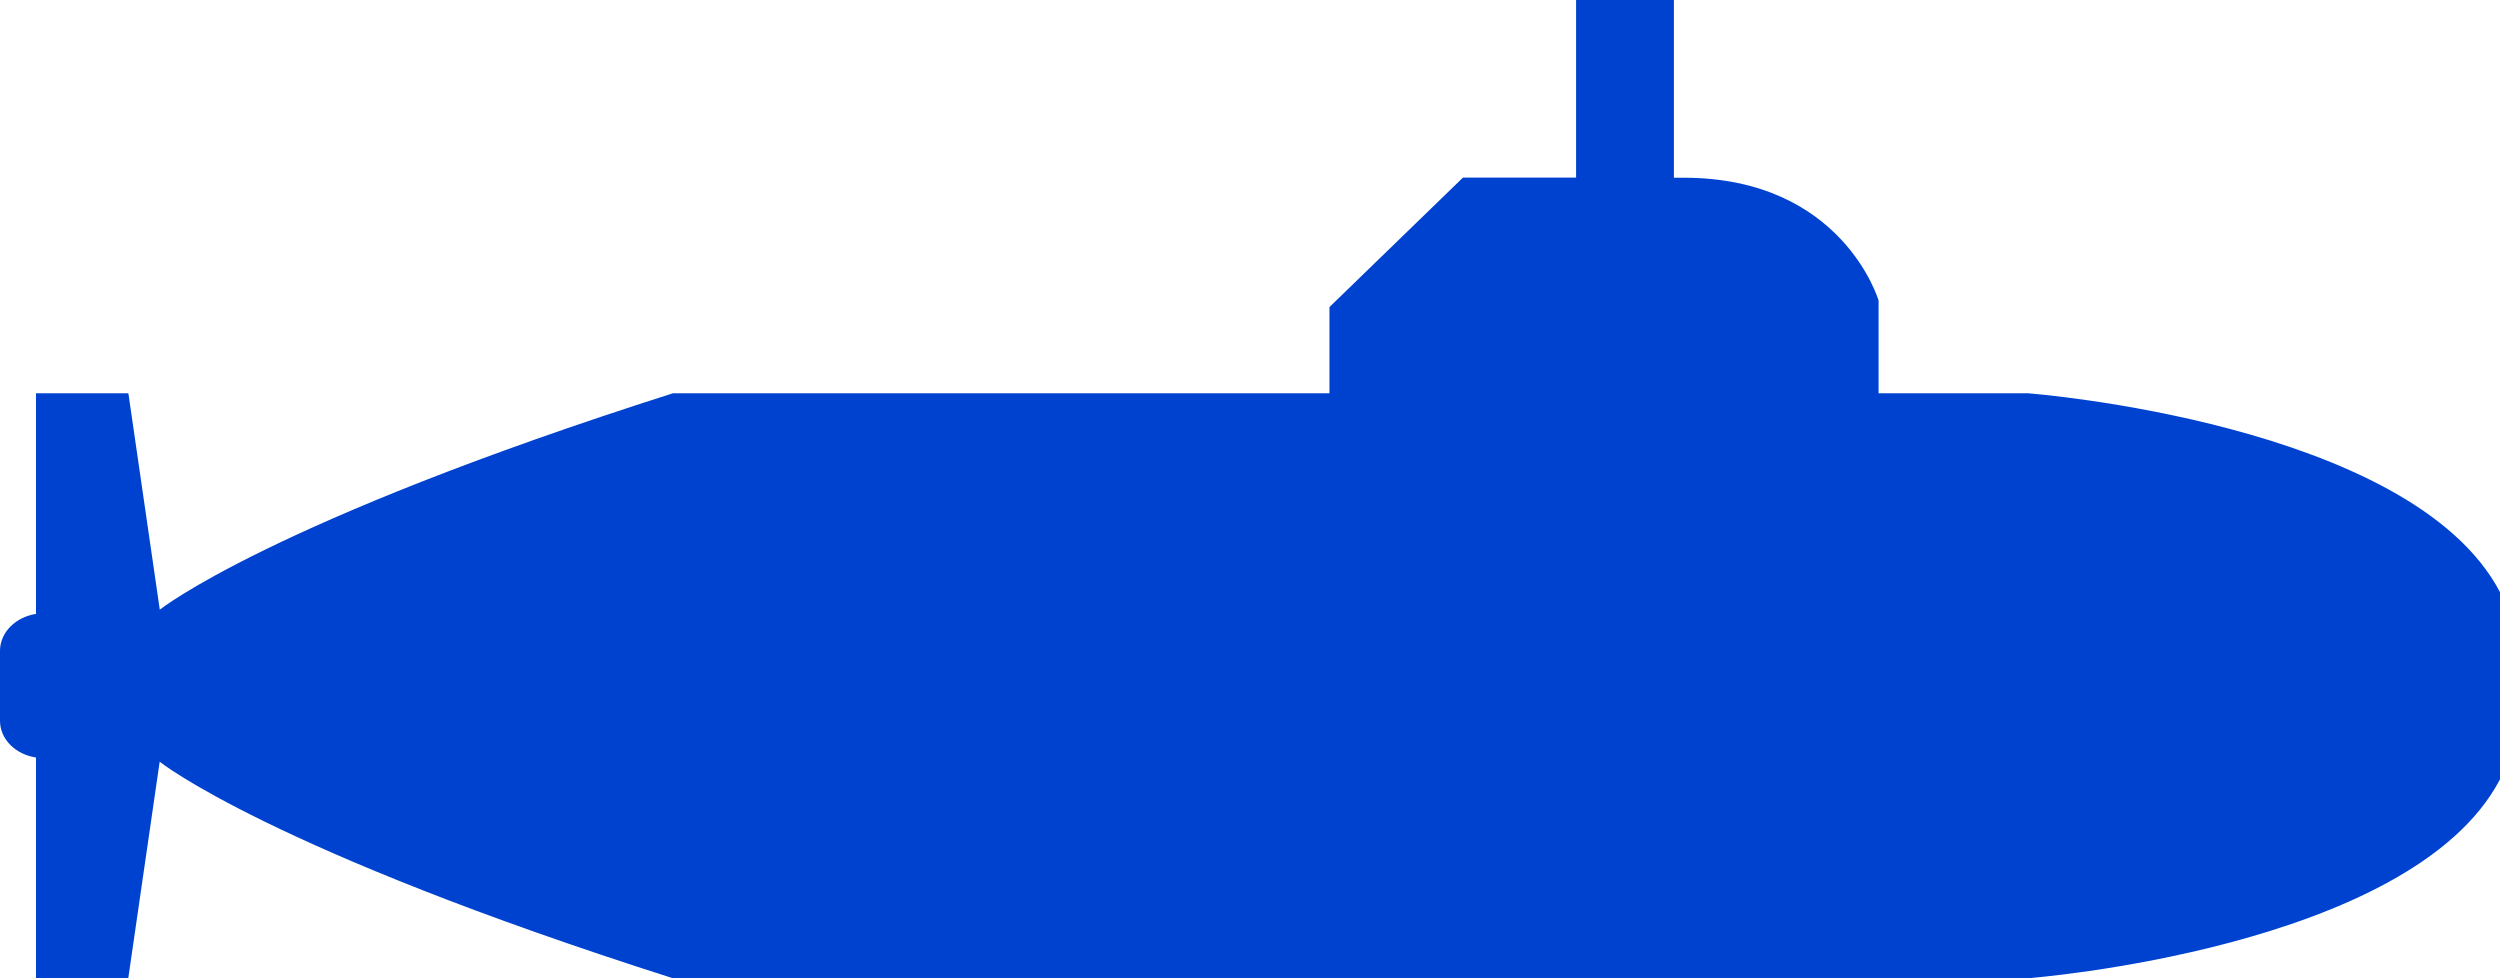 <?xml version="1.0" encoding="UTF-8"?>
<svg width="23px" height="9px" viewBox="0 0 23 9" version="1.1" xmlns="http://www.w3.org/2000/svg" xmlns:xlink="http://www.w3.org/1999/xlink">
    <!-- Generator: Sketch 59 (86127) - https://sketch.com -->
    <title>Group 2 Copy</title>
    <desc>Created with Sketch.</desc>
    <g id="mobile" stroke="none" stroke-width="1" fill="none" fill-rule="evenodd">
        <g id="nav-menu-applications" transform="translate(-31, -366)">
            <g id="Group-2-Copy" transform="translate(31, 366)">
                <line x1="14.95" y1="3.15" x2="14.95" y2="0.45" id="Line-Copy" stroke="#0042D0" stroke-width="0.9" stroke-linecap="square"></line>
                <path d="M22.669,5.648 L22.669,3.618 L21.819,3.618 L21.53,5.609 C21.53,5.609 20.523,4.802 16.809,3.618 L10.769,3.618 L10.769,2.825 L9.541,1.634 L8.483,1.634 L8.31,1.635 L8.011,1.635 L7.79,1.635 L7.511,1.635 C6.047,1.635 5.717,2.765 5.717,2.765 L5.717,3.618 L4.344,3.618 C4.344,3.618 0.818,3.887 0,5.448 L0,6.309 L0,7.17 C0.818,8.73 4.344,9 4.344,9 L16.809,9 C20.524,7.816 21.531,7.008 21.531,7.008 L21.82,9 L22.669,9 L22.669,6.969 C22.857,6.941 23,6.801 23,6.631 L23,5.986 C22.999,5.817 22.856,5.677 22.669,5.648 Z" id="Shape" fill="#0042D0" fill-rule="nonzero" transform="translate(11.5, 5.317) scale(-1, 1) translate(-11.5, -5.317) "></path>
            </g>
        </g>
    </g>
</svg>
